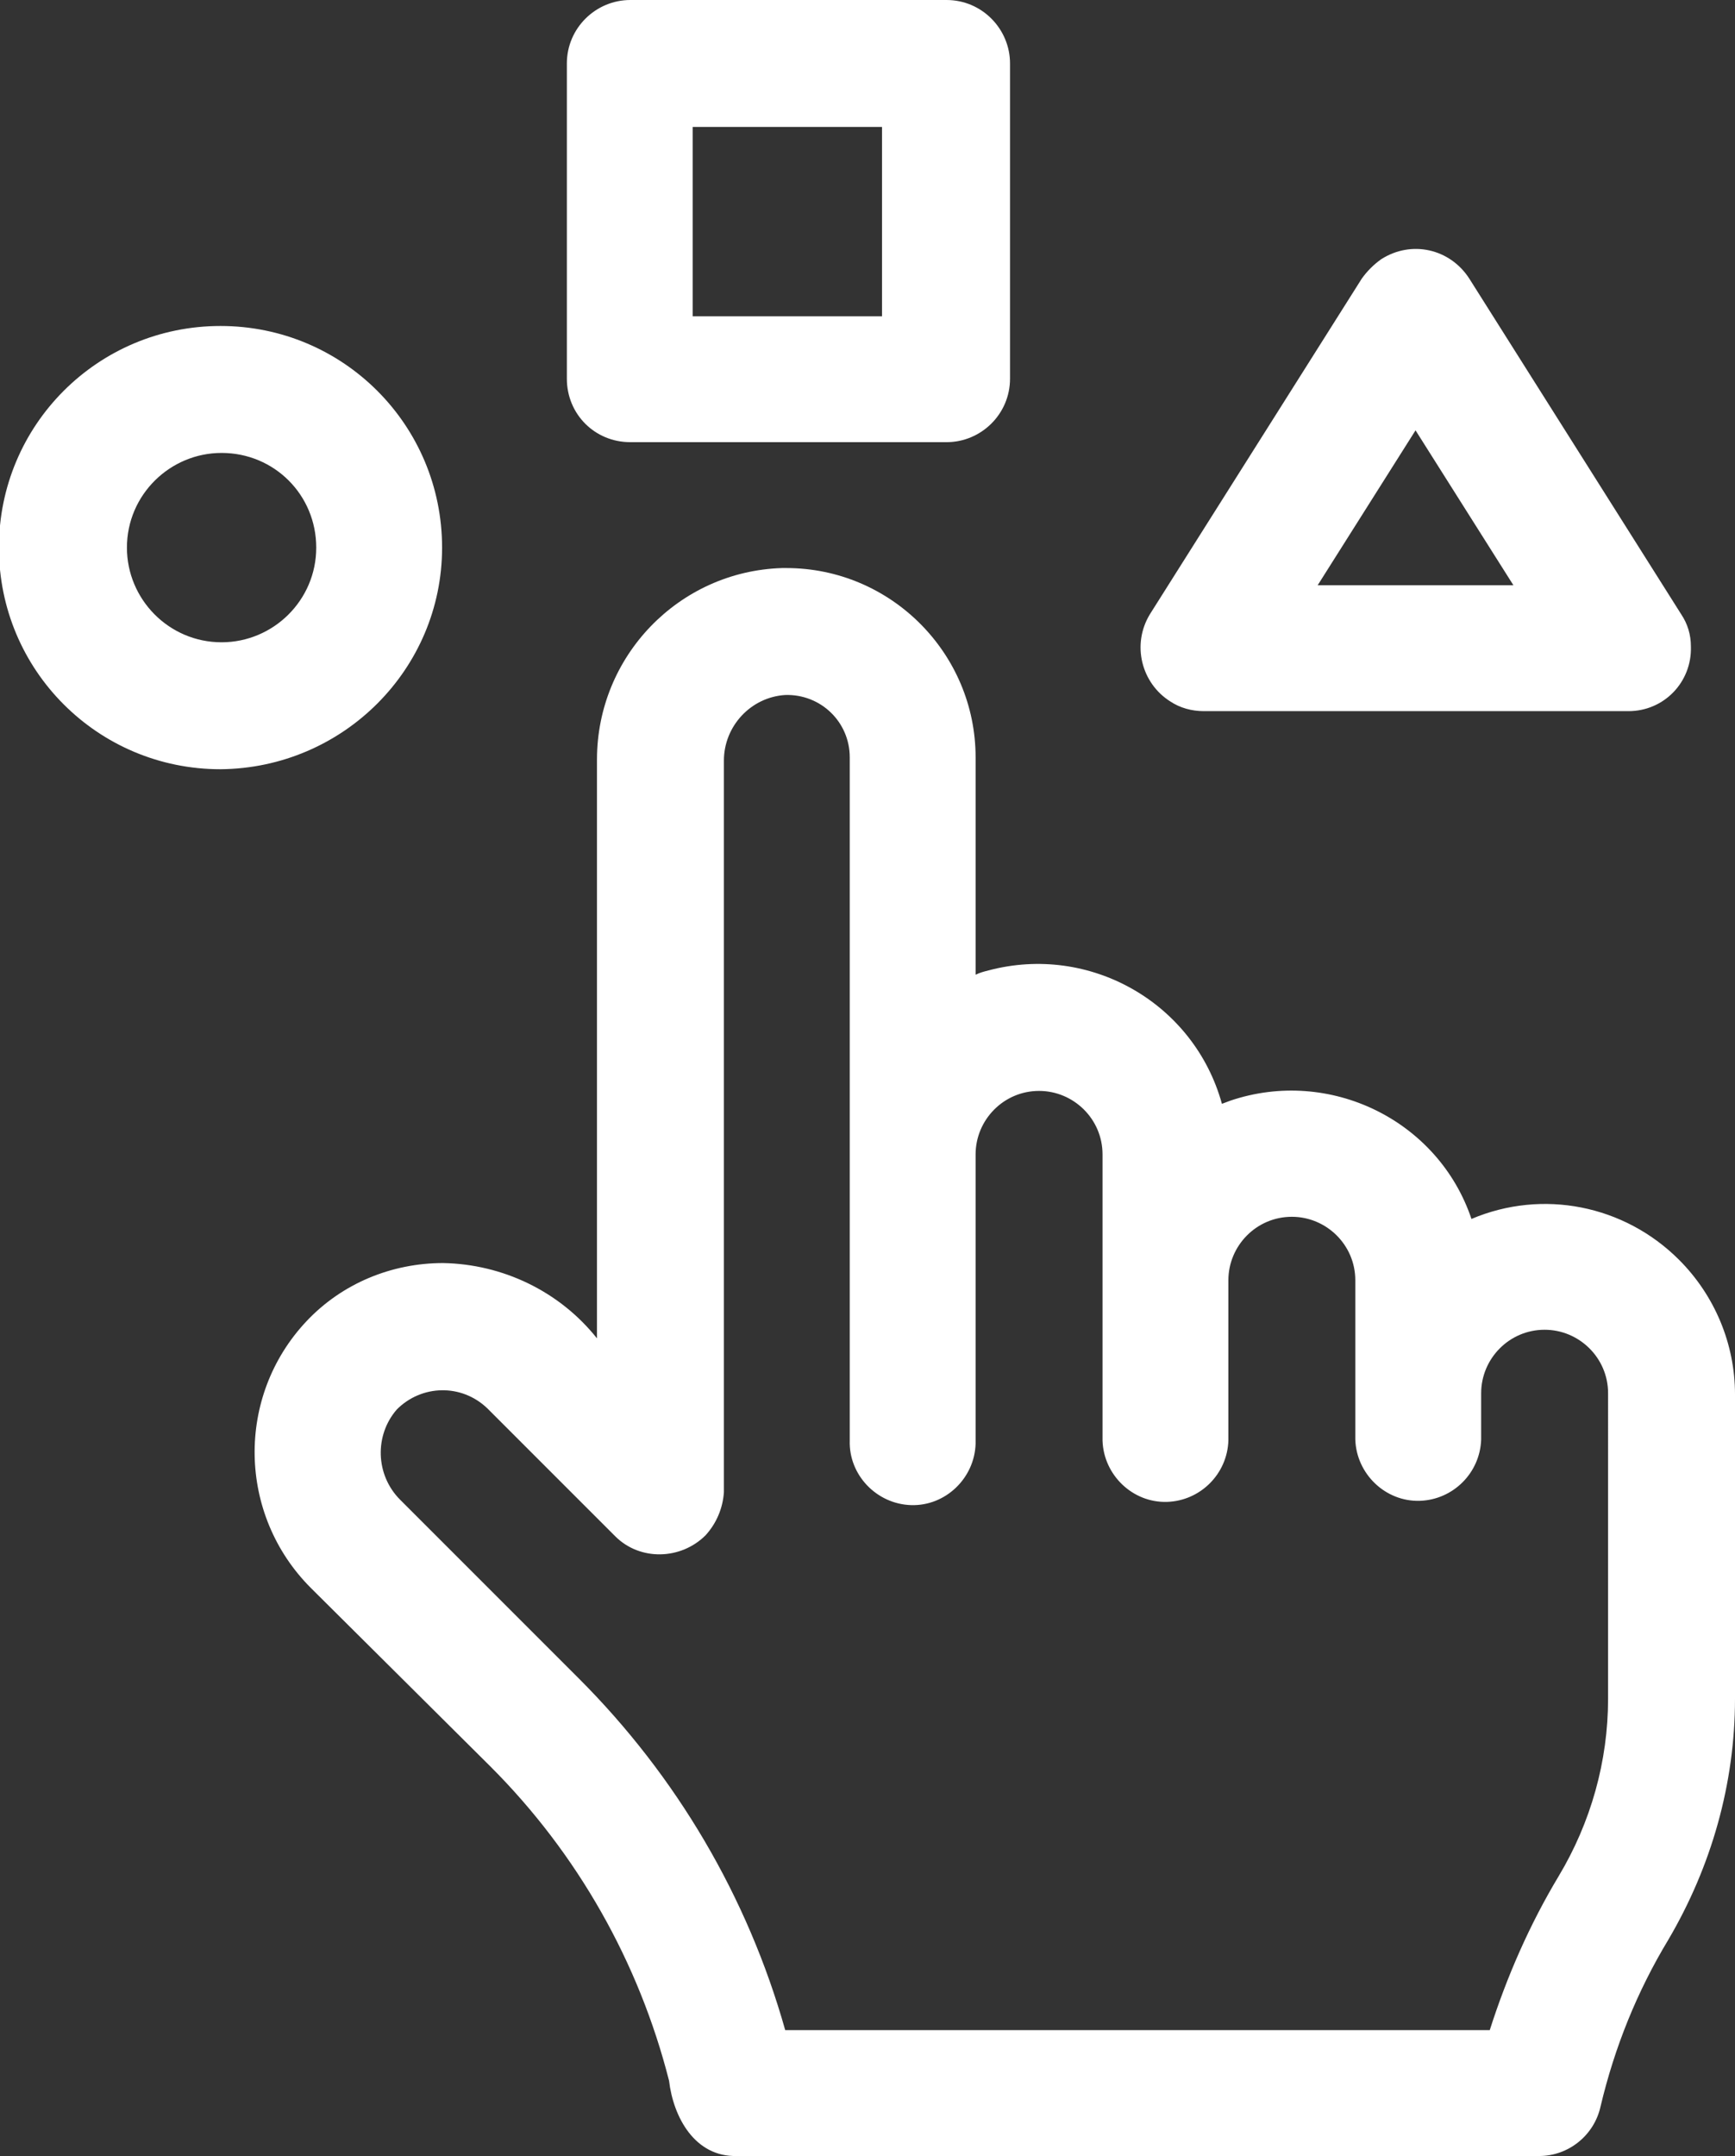 <?xml version="1.0" encoding="utf-8"?>
<!-- Generator: Adobe Illustrator 27.1.1, SVG Export Plug-In . SVG Version: 6.00 Build 0)  -->
<svg version="1.1" id="Layer_1" xmlns="http://www.w3.org/2000/svg" xmlns:xlink="http://www.w3.org/1999/xlink" x="0px" y="0px"
	 viewBox="0 0 161.3 200.4" style="enable-background:new 0 0 161.3 200.4;" xml:space="preserve">
<rect x="0" y="0" width="161.3" height="200.4" fill="#333333" stroke="none"/>
<style type="text/css">
	.st0{fill:#FFFFFF;}
	.st1{fill:#BE1E2D;}
	.st2{fill:#010353;}
	.st3{fill:#396FDE;}
</style>
<g transform="translate(653 2440)">
	<path class="st0" d="M-611.9-2389.1c0-11.4-9.2-20.6-20.6-20.6s-20.6,9.2-20.6,20.6s9.2,20.6,20.6,20.6c0,0,0,0,0,0
		C-621.1-2368.6-611.9-2377.8-611.9-2389.1z M-632.4-2380.3c-4.9,0-8.8-4-8.8-8.8c0-4.9,4-8.8,8.8-8.8c4.9,0,8.8,3.9,8.8,8.8
		C-623.6-2384.2-627.6-2380.3-632.4-2380.3z"/>
	<path class="st0" d="M-594.4-2398.9h29.4c3.2,0,5.9-2.6,5.9-5.9v-29.3c0-3.2-2.6-5.9-5.9-5.9c0,0,0,0,0,0h-29.4
		c-3.2,0-5.9,2.6-5.9,5.9v29.3C-600.3-2401.5-597.7-2398.9-594.4-2398.9L-594.4-2398.9L-594.4-2398.9z M-588.6-2428.2h17.6v17.6
		h-17.6V-2428.2z"/>
	<path class="st0" d="M-496.9-2322.9c-5.1-5.1-12.7-6.6-19.3-3.8c-3.1-9.2-13.2-14.1-22.4-11c-0.3,0.1-0.5,0.2-0.8,0.3
		c-2.6-9.4-12.3-14.9-21.7-12.4c-0.4,0.1-0.8,0.2-1.2,0.4v-20.2c0-9.7-7.9-17.6-17.6-17.6c-0.1,0-0.3,0-0.4,0
		c-9.6,0.3-17.2,8.2-17.2,17.8v53.8c-3.5-4.4-8.8-6.9-14.3-7c-4.8,0-9.4,1.9-12.7,5.4c-6.6,7-6.4,18,0.4,24.8l16.7,16.6
		c8.1,8.1,13.8,18.2,16.6,29.2c0.4,3.4,2.4,7.1,6.3,7h74.6c2.7,0,5.1-1.9,5.7-4.6c1.3-5.5,3.4-10.7,6.3-15.5
		c4-6.8,6.2-14.5,6.2-22.4v-28.3C-491.7-2315.1-493.6-2319.6-496.9-2322.9L-496.9-2322.9z M-503.5-2282.1c0,5.8-1.6,11.5-4.6,16.5
		c-2.7,4.5-4.8,9.3-6.4,14.3H-580c-3.5-12.4-10.1-23.6-19.2-32.7l-16.6-16.6c-2.3-2.3-2.4-6-0.3-8.4c2.3-2.3,6-2.4,8.4-0.1
		c0,0,0,0,0,0l11.9,11.9c2.3,2.3,6.1,2.2,8.4-0.1c1-1.1,1.6-2.5,1.7-4v-68c0-3.2,2.5-5.9,5.7-6.1c3.3-0.1,6,2.5,6,5.8
		c0,0,0,0.1,0,0.1v63.4c-0.1,3.2,2.5,5.9,5.7,6c3.2,0.1,5.9-2.5,6-5.7c0-0.1,0-0.2,0-0.3v-26.6c0,0,0,0,0,0c0-3.2,2.6-5.9,5.9-5.9
		c3.2,0,5.9,2.6,5.9,5.9v26.6c0.1,3.2,2.8,5.8,6,5.7c3.1-0.1,5.6-2.6,5.7-5.7v-14.9l0,0c0-3.2,2.6-5.9,5.9-5.9
		c3.2,0,5.9,2.6,5.9,5.9v10.5l0,0v4.3c0.1,3.2,2.8,5.8,6,5.7c3.1-0.1,5.6-2.6,5.7-5.7v-4.3l0,0c0-3.2,2.6-5.9,5.9-5.9
		c3.2,0,5.9,2.6,5.9,5.9L-503.5-2282.1L-503.5-2282.1z"/>
	<path class="st0" d="M-541.1-2373.9h39.5c3.3,0,5.9-2.7,5.8-6c0-1.1-0.3-2.1-0.9-3l-19.7-31.2c-1.8-2.8-5.4-3.6-8.2-1.8
		c-0.7,0.5-1.3,1.1-1.8,1.8l-19.7,31.2c-1.7,2.8-0.8,6.4,1.9,8.1C-543.3-2374.2-542.2-2373.9-541.1-2373.9z M-521.4-2400l9.1,14.4
		h-18.2L-521.4-2400z"/>
</g>
</svg>

